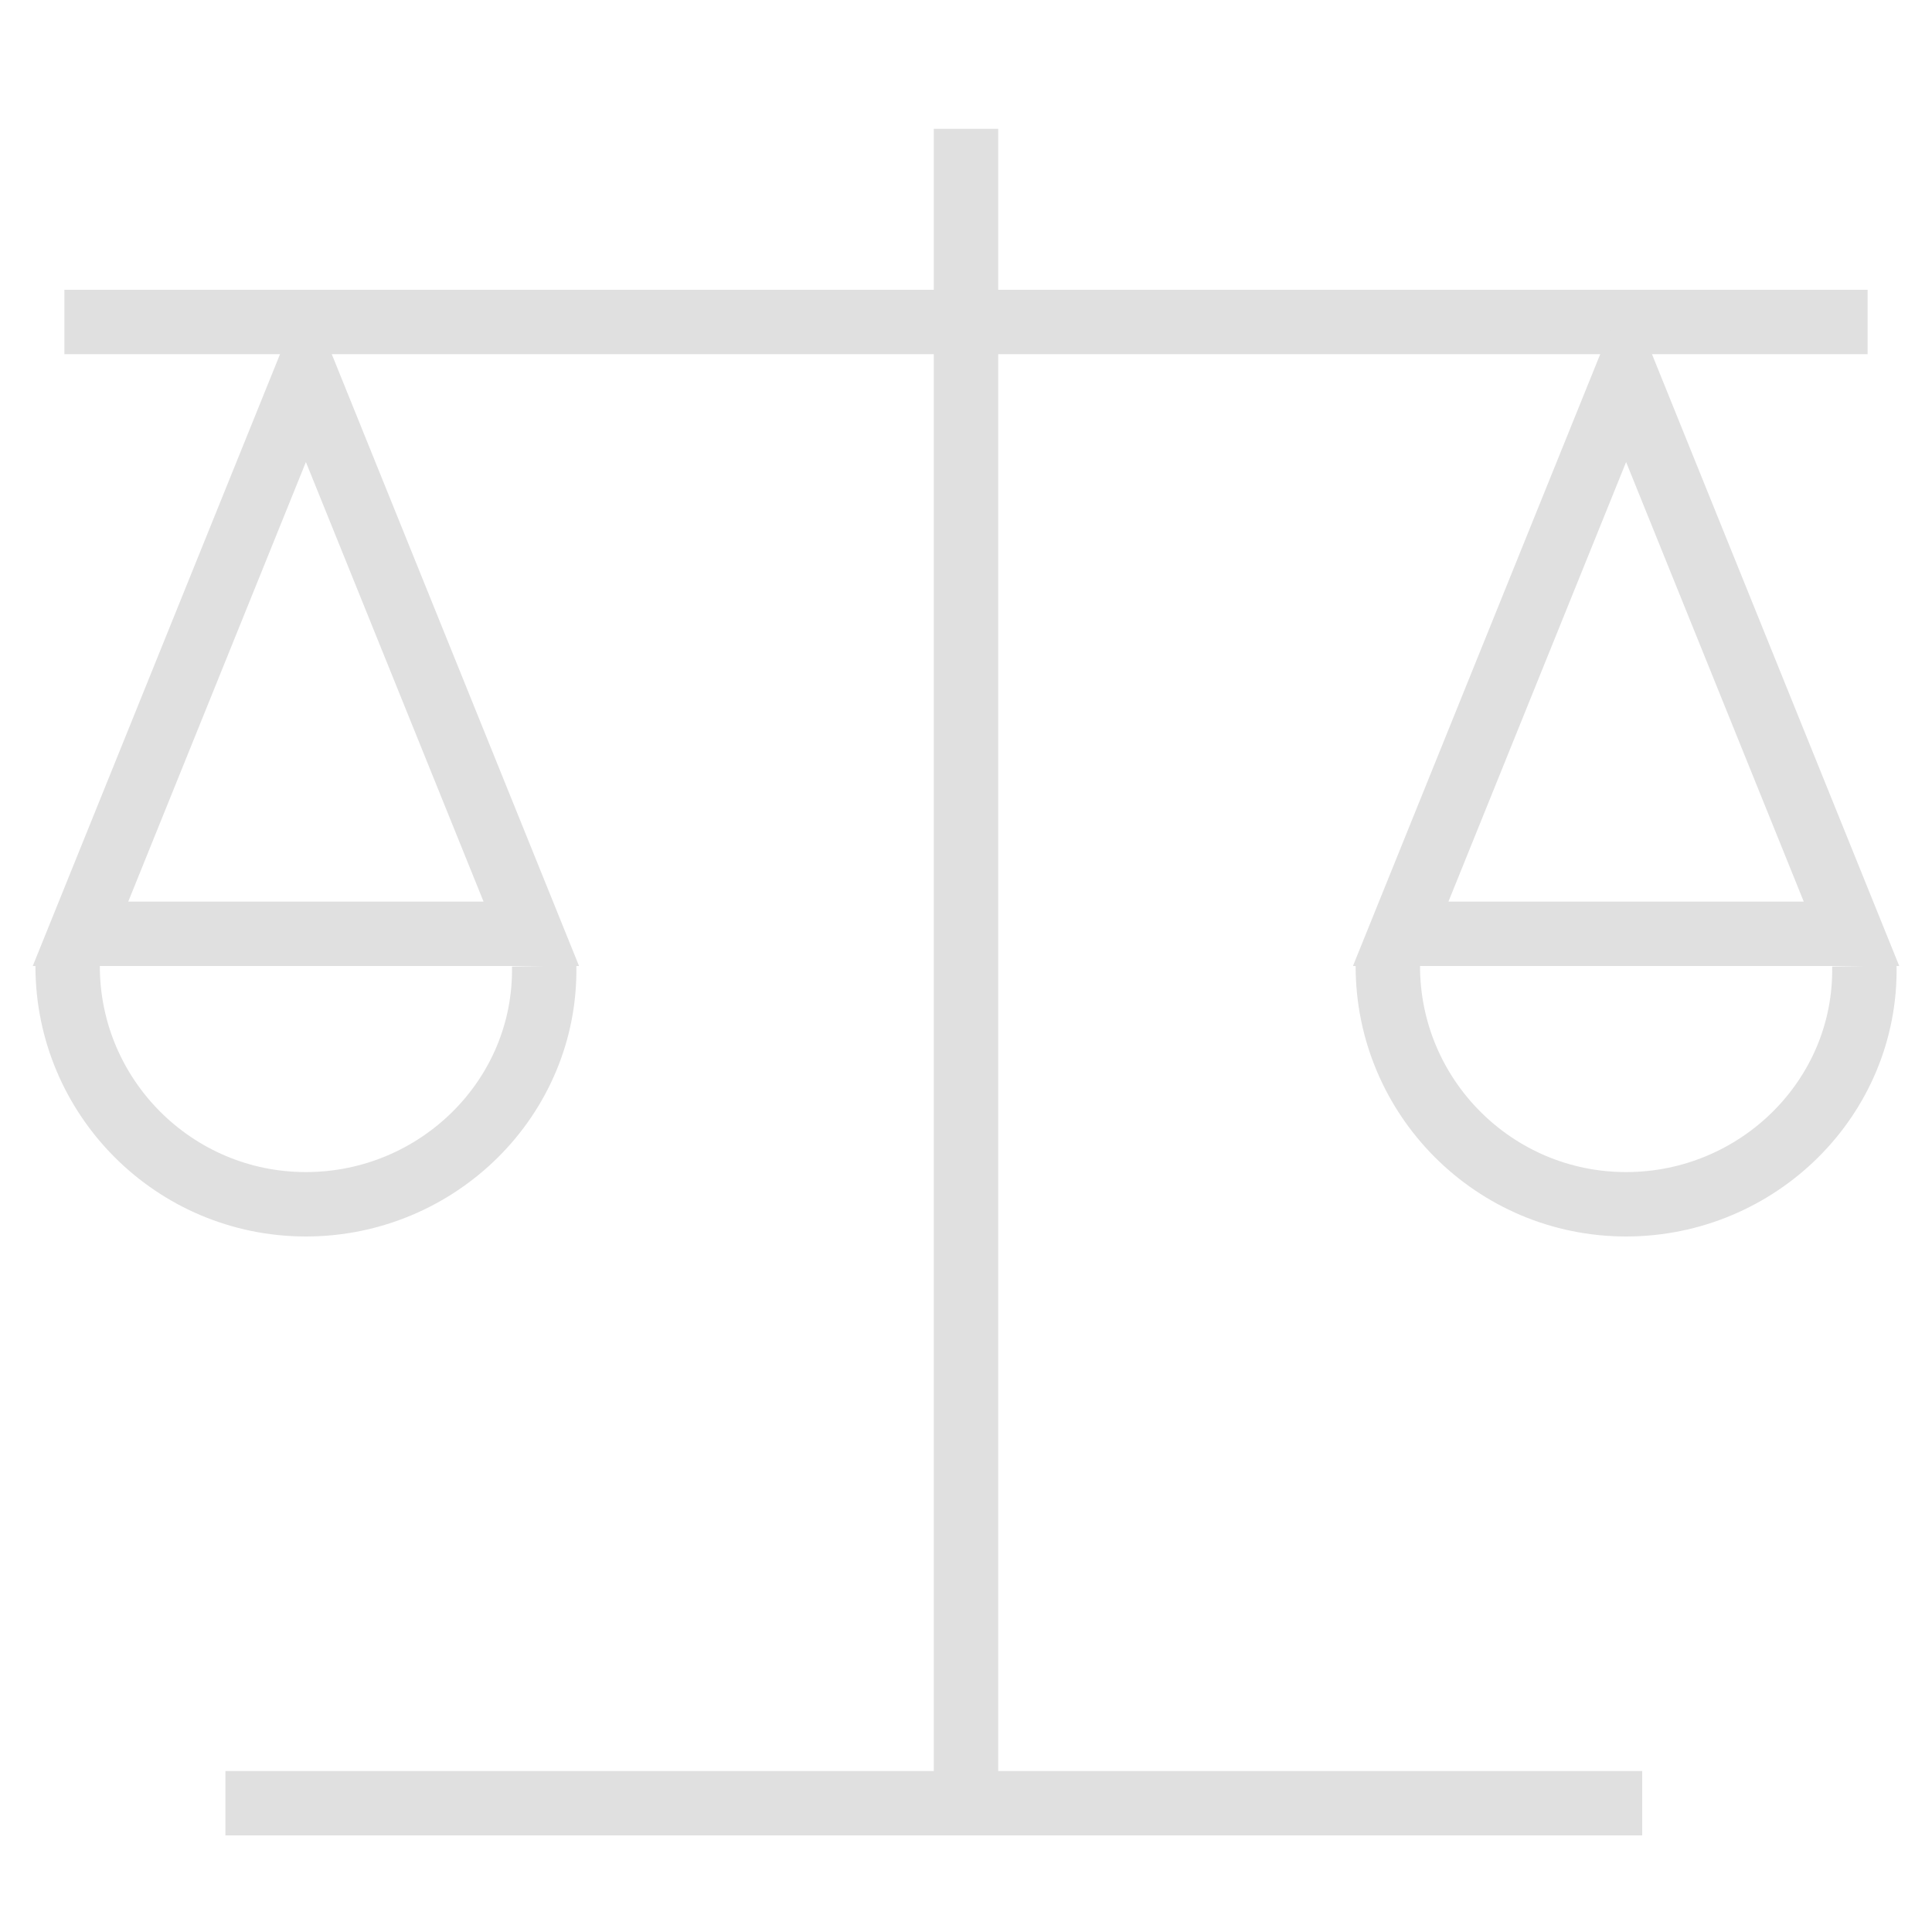 <?xml version="1.0" encoding="UTF-8"?> <!-- Generator: Adobe Illustrator 23.0.1, SVG Export Plug-In . SVG Version: 6.00 Build 0) --> <svg xmlns="http://www.w3.org/2000/svg" xmlns:xlink="http://www.w3.org/1999/xlink" version="1.1" x="0px" y="0px" viewBox="0 0 60 60" style="enable-background:new 0 0 60 60;" xml:space="preserve"> <style type="text/css"> .st0{display:none;} .st1{display:inline;fill:#ACACAC;} .st2{display:inline;fill:#DEDEDE;} .st3{display:inline;} .st4{fill:#E0E0E0;} .st5{fill:#DEDEDE;} .st6{fill:none;stroke:#E0E0E0;stroke-width:2;stroke-miterlimit:10;} .st7{display:inline;fill:#E5E5E5;} .st8{display:inline;fill:#EBEBEB;} .st9{fill:#ACACAC;} .st10{display:inline;fill:#E0E0E0;} .st11{display:inline;fill:#818181;} .st12{display:inline;fill:#565656;} </style> <g id="Layer_1" class="st0"> <g> <path class="st1" d="M23.41,12.77l-1.12-1.12c-0.5-0.5-0.5-1.31,0-1.81l9.16-9.16c0.5-0.5,1.31-0.5,1.81,0l1.12,1.12 c0.5,0.5,0.5,1.31,0,1.81l-9.16,9.16C24.72,13.27,23.91,13.27,23.41,12.77z"></path> <path class="st1" d="M43.89,33.25l-1.12-1.12c-0.5-0.5-0.5-1.31,0-1.81l9.16-9.16c0.5-0.5,1.31-0.5,1.81,0l1.12,1.12 c0.5,0.5,0.5,1.31,0,1.81l-9.16,9.16C45.2,33.75,44.39,33.75,43.89,33.25z"></path> <path class="st2" d="M51.94,19.36l-1.29-1.29c-0.4-0.4-1.06-0.41-1.45-0.01c-0.4,0.41-1.06,0.42-1.47,0.01L37.48,7.83 c-0.4-0.4-0.41-1.06-0.01-1.45c0.41-0.4,0.42-1.07,0.01-1.47l-1.29-1.29c-0.5-0.5-1.31-0.5-1.81,0l-9.16,9.16 c-0.5,0.5-0.5,1.31,0,1.81l1.29,1.29c0.4,0.4,1.06,0.41,1.45,0.01c0.4-0.41,1.07-0.42,1.47-0.01l1.65,1.65 c0.7,0.7,0.7,1.85,0,2.55l-8.23,8.23l-1.46-1.46c-0.81-0.81-2.12-0.81-2.93,0c-0.81,0.81-0.81,2.12,0,2.93l1.46,1.46L9.82,41.35 c-0.68,0.68-1.53,1.16-2.46,1.39l-3.01,0.75c-0.93,0.23-1.78,0.71-2.46,1.39l-0.34,0.34C0.56,46.21,0,47.56,0,48.97 c0,1.4,0.56,2.75,1.55,3.75L2.84,54c0.99,0.99,2.34,1.55,3.75,1.55s2.75-0.56,3.75-1.55l0.34-0.34c0.68-0.68,1.16-1.53,1.39-2.46 l0.75-3.01c0.23-0.93,0.71-1.78,1.39-2.46l10.11-10.11l1.46,1.46c0.81,0.81,2.12,0.81,2.93,0s0.81-2.12,0-2.93l-1.46-1.46 l8.23-8.23c0.7-0.7,1.85-0.7,2.55,0l1.65,1.65c0.4,0.4,0.41,1.06,0.01,1.45c-0.41,0.4-0.42,1.06-0.01,1.47l1.29,1.29 c0.5,0.5,1.31,0.5,1.81,0l9.16-9.16C52.44,20.67,52.44,19.86,51.94,19.36z"></path> <path class="st2" d="M60,59.69H38.28l0,0c0-3.43,2.78-6.21,6.21-6.21h9.31C57.22,53.48,60,56.26,60,59.69L60,59.69z"></path> <path class="st1" d="M55.86,53.48H42.41c-0.57,0-1.03-0.46-1.03-1.03s0.46-1.03,1.03-1.03h13.45c0.57,0,1.03,0.46,1.03,1.03 S56.43,53.48,55.86,53.48z"></path> </g> <g class="st3"> <g> <g> <path class="st4" d="M59.35,48.46L47.01,36.12c-0.42-0.42-0.98-0.65-1.57-0.65c-0.41,0-0.8,0.11-1.15,0.32l-6.93-6.93 c-0.36-0.36-0.93-0.36-1.29,0c-0.36,0.36-0.36,0.93,0,1.29l6.88,6.88l-2.54,2.54L27.79,26.94l2.54-2.54l1.69,1.69 c0.36,0.36,0.93,0.36,1.29,0c0.36-0.36,0.36-0.93,0-1.29l-1.69-1.69l4.4-4.4l0.35,0.35c0.43,0.43,1.01,0.67,1.62,0.67 c0.61,0,1.19-0.24,1.62-0.67l1.62-1.62c0.43-0.43,0.67-1.01,0.67-1.62c0-0.61-0.24-1.19-0.67-1.62L28.78,1.77 c-0.43-0.43-1.01-0.67-1.62-0.67c-0.61,0-1.19,0.24-1.62,0.67l-1.62,1.62c-0.43,0.43-0.67,1.01-0.67,1.62 c0,0.61,0.24,1.19,0.67,1.62l0.35,0.35l-13.9,13.9l-0.35-0.35c-0.89-0.89-2.34-0.89-3.24,0l-1.62,1.62 c-0.43,0.43-0.67,1.01-0.67,1.62c0,0.61,0.24,1.19,0.67,1.62L17.6,37.83c0.43,0.43,1.01,0.67,1.62,0.67s1.19-0.24,1.62-0.67 l1.62-1.62c0,0,0,0,0,0c0.89-0.89,0.89-2.34,0-3.24l-0.35-0.35l4.4-4.4L39.18,40.9c-0.21,0.34-0.32,0.74-0.32,1.15 c0,0.59,0.23,1.15,0.65,1.57l12.34,12.34c0.42,0.42,0.98,0.65,1.57,0.65c0.59,0,1.15-0.23,1.57-0.65l4.35-4.35 c0.42-0.42,0.65-0.98,0.65-1.57C60,49.44,59.77,48.88,59.35,48.46z M25.21,4.68l1.62-1.62c0.09-0.09,0.21-0.14,0.33-0.14 c0.13,0,0.24,0.05,0.33,0.14L39.93,15.5c0.09,0.09,0.14,0.21,0.14,0.33s-0.05,0.24-0.14,0.33l-1.62,1.62 c-0.18,0.18-0.49,0.18-0.66,0L25.21,5.34c-0.09-0.09-0.14-0.21-0.14-0.33C25.07,4.89,25.12,4.77,25.21,4.68z M21.17,34.92 l-1.62,1.62c-0.18,0.18-0.49,0.18-0.66,0L6.45,24.1c-0.09-0.09-0.14-0.21-0.14-0.33c0-0.13,0.05-0.24,0.14-0.33l1.62-1.62 c0.09-0.09,0.21-0.14,0.33-0.14s0.24,0.05,0.33,0.14l12.44,12.44C21.35,34.44,21.35,34.74,21.17,34.92z M25.86,26.3 C25.86,26.3,25.86,26.3,25.86,26.3l-5.04,5.04l-9.17-9.17l13.9-13.9l9.17,9.17l-5.04,5.04c0,0,0,0,0,0L25.86,26.3z M58.06,50.32 l-4.35,4.35c-0.1,0.1-0.22,0.12-0.29,0.12c-0.06,0-0.18-0.02-0.29-0.12L40.8,42.33c-0.1-0.1-0.12-0.22-0.12-0.29 c0-0.06,0.02-0.18,0.12-0.29l0.26-0.26l4.09-4.09c0.1-0.1,0.22-0.12,0.29-0.12c0.06,0,0.18,0.02,0.29,0.12l12.34,12.34 c0.1,0.1,0.12,0.22,0.12,0.29S58.17,50.22,58.06,50.32z"></path> </g> </g> <g> <g> <path class="st4" d="M34.55,50.83h-1.39v-4.79c0-1.07-0.87-1.94-1.94-1.94H15.54c-0.5,0-0.91,0.41-0.91,0.91 c0,0.5,0.41,0.91,0.91,0.91h15.68c0.07,0,0.12,0.05,0.12,0.12v4.79H7.16v-4.79c0-0.07,0.05-0.12,0.12-0.12h2.53 c0.5,0,0.91-0.41,0.91-0.91c0-0.5-0.41-0.91-0.91-0.91H7.28c-1.07,0-1.94,0.87-1.94,1.94v4.79H3.95C1.77,50.83,0,52.6,0,54.78 v2.59c0,0.84,0.68,1.52,1.52,1.52h35.46c0.84,0,1.52-0.68,1.52-1.52v-2.59C38.5,52.6,36.73,50.83,34.55,50.83z M36.68,57.08 L36.68,57.08H1.82v-2.29c0-1.18,0.96-2.13,2.13-2.13h30.6c1.18,0,2.13,0.96,2.13,2.13V57.08z"></path> </g> </g> </g> </g> <g id="Layer_2"> <g id="XMLID_103_" class="st0"> <path id="XMLID_118_" class="st1" d="M49.01,17.5c0,2.61,2.08,5,4.99,5s4.99-2.39,4.99-5H49.01z"></path> <path id="XMLID_115_" class="st1" d="M54.01,23.5c-3.3,0-5.99-2.69-5.99-6v-1H60v1C60,20.81,57.31,23.5,54.01,23.5 M50.15,18.5 c0.42,1.58,1.82,3,3.86,3s3.44-1.42,3.86-3H50.15z"></path> <path id="XMLID_111_" class="st1" d="M1.04,37.5c-0.11,2.68,1.99,5.2,4.98,5.2s5.1-2.52,4.98-5.2H1.04z"></path> <path id="XMLID_108_" class="st1" d="M6.03,43.7c-1.65,0-3.17-0.65-4.3-1.82c-1.14-1.18-1.75-2.8-1.68-4.42l0.04-0.96h11.88 l0.04,0.96c0.07,1.63-0.54,3.24-1.68,4.42C9.2,43.05,7.67,43.7,6.03,43.7 M2.12,38.5c0.15,0.74,0.51,1.44,1.05,2 c0.75,0.78,1.76,1.21,2.86,1.21c1.1,0,2.11-0.43,2.86-1.21c0.53-0.56,0.9-1.25,1.05-2H2.12z"></path> <path id="XMLID_107_" class="st1" d="M45.01,57.49H15.02c0-4.42,3.58-8,8-8h13.99C41.43,49.49,45.01,53.07,45.01,57.49"></path> <g class="st3"> <path class="st5" d="M31.02,18.5c0-0.55-0.45-1-1-1s-1,0.45-1,1v25.99h-5v5h12v-5h-5V18.5z"></path> <path class="st5" d="M30.02,9.51c0.55,0,1-0.45,1-1v-4c0-0.55-0.45-1-1-1s-1,0.45-1,1v4C29.02,9.06,29.46,9.51,30.02,9.51z"></path> <path class="st5" d="M59.19,14.52l-4.19-7.25V3.51c0,0,0,0,0-0.01c0-0.07-0.03-0.13-0.04-0.2c-0.01-0.06-0.02-0.13-0.04-0.19 c0,0,0,0,0-0.01C54.9,3.06,54.87,3.04,54.84,3c-0.04-0.07-0.08-0.14-0.14-0.2c-0.05-0.05-0.11-0.08-0.17-0.12 c-0.05-0.03-0.09-0.07-0.15-0.09c-0.08-0.03-0.17-0.04-0.25-0.05c-0.04-0.01-0.08-0.02-0.12-0.02c0,0,0,0-0.01,0 c-0.06,0-0.12,0.02-0.17,0.03c-0.07,0.01-0.15,0.02-0.22,0.05c0,0,0,0-0.01,0l-19.25,8.5c-0.5,0.22-0.73,0.81-0.51,1.32 c0.16,0.37,0.53,0.6,0.92,0.6c0.13,0,0.27-0.03,0.4-0.08l17.84-7.88v2.22l-4.19,7.25c-0.53,0.93-0.81,1.93-0.81,2.99v1H60v-1 C60,16.45,59.73,15.44,59.19,14.52z M50.14,16.51c0.09-0.34,0.23-0.67,0.41-0.99l3.46-5.99l3.46,5.99 c0.18,0.32,0.32,0.65,0.41,0.99H50.14z"></path> <path class="st5" d="M11.21,34.71l-4.19-7.26v-3.28l18.89-7.56c0.51-0.2,0.76-0.79,0.56-1.3c-0.2-0.51-0.79-0.76-1.3-0.56 L5.65,22.57c0,0-0.01,0-0.01,0.01c-0.09,0.04-0.17,0.1-0.25,0.16c-0.03,0.02-0.06,0.03-0.08,0.05c-0.05,0.05-0.07,0.11-0.11,0.16 c-0.04,0.05-0.08,0.1-0.11,0.16c-0.01,0.03-0.01,0.06-0.02,0.08c-0.03,0.1-0.06,0.2-0.06,0.3c0,0,0,0.01,0,0.01v3.96l-4.19,7.25 c-0.49,0.84-0.75,1.76-0.79,2.74L0,38.5h12.05l-0.04-1.04C11.97,36.48,11.7,35.56,11.21,34.71z M2.22,36.5 c0.09-0.27,0.2-0.53,0.35-0.78l3.46-5.99l3.46,5.99c0.15,0.25,0.26,0.51,0.35,0.78H2.22z"></path> </g> <path id="XMLID_102_" class="st1" d="M35.01,13.51c0,2.76-2.24,5-5,5s-5-2.24-5-5s2.24-5,5-5C32.78,8.51,35.01,10.75,35.01,13.51"></path> </g> <g id="XMLID_2276_" class="st0"> <g id="XMLID_15_" class="st3"> <path id="XMLID_29_" class="st5" d="M50.86,36.33c5.04,0,9.14-4.1,9.14-9.14c0-0.16-0.03-0.3-0.09-0.44c0,0,0,0,0,0l0-0.01 c0,0,0,0,0-0.01L52.6,8.67h3.89c1.94,0,3.52-1.58,3.52-3.52s-1.58-3.52-3.52-3.52c-0.65,0-1.17,0.52-1.17,1.17 s0.52,1.17,1.17,1.17c0.65,0,1.17,0.53,1.17,1.17s-0.53,1.17-1.17,1.17h-22.5V3.98C33.98,1.79,32.2,0,30,0s-3.98,1.79-3.98,3.98 v2.34H3.52c-0.65,0-1.17-0.53-1.17-1.17s0.53-1.17,1.17-1.17c0.65,0,1.17-0.52,1.17-1.17S4.16,1.64,3.52,1.64 C1.58,1.64,0,3.22,0,5.16s1.58,3.52,3.52,3.52H7.4L0.09,26.73c0,0,0,0,0,0.01l0,0.01l0,0C0.03,26.88,0,27.03,0,27.19 c0,5.04,4.1,9.14,9.14,9.14s9.14-4.1,9.14-9.14c0-0.16-0.03-0.3-0.09-0.44c0,0,0,0,0,0l0-0.01c0,0,0,0,0-0.01L10.88,8.67h15.14 v37.73H12.66c-0.65,0-1.17,0.52-1.17,1.17v4.45H7.03c-0.65,0-1.17,0.52-1.17,1.17v5.62c0,0.65,0.52,1.17,1.17,1.17h45.94 c0.65,0,1.17-0.52,1.17-1.17V53.2c0-0.65-0.52-1.17-1.17-1.17h-4.45v-4.45c0-0.65-0.52-1.17-1.17-1.17H33.98V32.46 c0-0.65-0.52-1.17-1.17-1.17s-1.17,0.52-1.17,1.17v13.95h-3.28V3.98c0-0.9,0.74-1.64,1.64-1.64s1.64,0.74,1.64,1.64v17.93 c0,0.65,0.52,1.17,1.17,1.17s1.17-0.52,1.17-1.17V8.67h15.14l-7.31,18.06c0,0,0,0,0,0.01l0,0.01c0,0,0,0,0,0 c-0.06,0.14-0.09,0.28-0.09,0.44C41.72,32.23,45.82,36.33,50.86,36.33L50.86,36.33z M9.14,33.98c-3.35,0-6.14-2.43-6.7-5.62 h13.39C15.28,31.55,12.49,33.98,9.14,33.98z M2.91,26.02l6.23-15.39l6.23,15.39H2.91z M51.8,57.66H8.2v-3.28H51.8V57.66z M46.17,48.75v3.28H13.83v-3.28H46.17z M50.86,10.62l6.23,15.39H44.63L50.86,10.62z M57.56,28.36c-0.56,3.19-3.35,5.62-6.7,5.62 s-6.14-2.43-6.7-5.62L57.56,28.36z"></path> <path id="XMLID_381_" class="st5" d="M32.81,26.02c-0.31,0-0.61,0.13-0.83,0.34c-0.22,0.22-0.34,0.52-0.34,0.83 s0.13,0.61,0.34,0.83c0.22,0.22,0.52,0.34,0.83,0.34s0.61-0.13,0.83-0.34c0.22-0.22,0.34-0.52,0.34-0.83s-0.13-0.61-0.34-0.83 C33.42,26.14,33.12,26.02,32.81,26.02z"></path> </g> </g> <g> <line class="st6" x1="30" y1="56" x2="30" y2="4"></line> <line class="st6" x1="2" y1="10" x2="58" y2="10"></line> <line class="st6" x1="7" y1="56" x2="51" y2="56"></line> <g> <polygon class="st6" points="9.5,11.68 2.5,29 16.5,29 "></polygon> <path class="st6" d="M2.1,30c0,4.08,3.31,7.4,7.4,7.4s7.47-3.31,7.4-7.4"></path> </g> <g> <polygon class="st6" points="50.5,11.68 43.5,29 57.5,29 "></polygon> <path class="st6" d="M43.1,30c0,4.08,3.31,7.4,7.4,7.4s7.47-3.31,7.4-7.4"></path> </g> </g> </g> <g id="Layer_3" class="st0"> <g> <path class="st7" d="M48.39,51.29h9.68c0,2.67-2.17,4.84-4.84,4.84S48.39,53.96,48.39,51.29z"></path> <path class="st7" d="M38.74,46.45c1.06,0,1.91,0.85,1.91,1.91c0,1.04-0.85,1.91-1.91,1.91c-1.05,0-1.91-0.86-1.91-1.91 C36.83,47.3,37.68,46.45,38.74,46.45z"></path> <path class="st1" d="M41.61,56.13V60l-2.9-0.97L35.81,60v-6.87c0.32,0.06,0.64,0.05,0.95-0.02c0.41,0.65,1.13,1.08,1.95,1.08 c0.82,0,1.55-0.44,1.95-1.08c0.31,0.07,0.63,0.08,0.95,0.02V56.13z"></path> <path class="st1" d="M35.81,53.13c-0.44-0.09-0.85-0.29-1.2-0.64c-0.58-0.58-0.78-1.4-0.62-2.15c-0.65-0.42-1.08-1.13-1.08-1.95 c0-0.83,0.44-1.55,1.08-1.96c-0.16-0.75,0.04-1.56,0.62-2.15c0.58-0.58,1.39-0.78,2.15-0.62c0.41-0.64,1.13-1.07,1.95-1.07 c0.82,0,1.55,0.44,1.95,1.07c0.75-0.16,1.57,0.04,2.15,0.62c0.58,0.59,0.78,1.4,0.62,2.15c0.65,0.41,1.08,1.13,1.08,1.96 c0,0.82-0.44,1.54-1.08,1.96c0.16,0.75-0.04,1.57-0.62,2.15c-0.35,0.35-0.76,0.55-1.2,0.64c-0.32,0.06-0.64,0.05-0.95-0.02 c-0.41,0.65-1.13,1.08-1.95,1.08c-0.82,0-1.55-0.44-1.95-1.08C36.45,53.18,36.13,53.19,35.81,53.13z M40.65,48.36 c0-1.06-0.85-1.91-1.91-1.91c-1.05,0-1.91,0.85-1.91,1.91c0,1.04,0.85,1.91,1.91,1.91C39.79,50.27,40.65,49.4,40.65,48.36z"></path> <path class="st2" d="M53.23,56.13H41.61v-3c0.44-0.09,0.85-0.29,1.2-0.64c0.58-0.58,0.78-1.39,0.62-2.15 c0.65-0.42,1.08-1.13,1.08-1.95c0-0.83-0.44-1.55-1.08-1.96c0.16-0.75-0.04-1.56-0.62-2.15c-0.58-0.58-1.39-0.78-2.15-0.62 c-0.41-0.64-1.13-1.07-1.95-1.07c-0.82,0-1.55,0.44-1.95,1.07c-0.75-0.16-1.57,0.04-2.15,0.62c-0.58,0.59-0.78,1.4-0.62,2.15 c-0.65,0.41-1.08,1.13-1.08,1.96c0,0.82,0.44,1.54,1.08,1.96c-0.16,0.75,0.04,1.57,0.62,2.15c0.35,0.35,0.76,0.55,1.2,0.64v3 H16.45c-2.67,0-4.84-2.17-4.84-4.84V4.84h27.1c0-2.67,2.17-4.84,4.84-4.84c2.67,0,4.84,2.17,4.84,4.84v46.45 C48.39,53.96,50.56,56.13,53.23,56.13z"></path> <path class="st8" d="M6.77,0h36.77c-2.67,0-4.84,2.17-4.84,4.84H1.94C1.94,2.17,4.1,0,6.77,0z"></path> <g class="st3"> <path class="st9" d="M41.61,34.86H18.39c-0.54,0-0.97-0.43-0.97-0.97c0-0.54,0.43-0.97,0.97-0.97h23.23 c0.54,0,0.97,0.43,0.97,0.97C42.58,34.43,42.15,34.86,41.61,34.86z"></path> <path class="st9" d="M30.02,38.73H18.39c-0.54,0-0.97-0.43-0.97-0.97c0-0.53,0.43-0.97,0.97-0.97h11.63 c0.53,0,0.97,0.43,0.97,0.97C30.98,38.3,30.55,38.73,30.02,38.73z"></path> <path class="st9" d="M41.61,30.98H18.39c-0.54,0-0.97-0.43-0.97-0.97c0-0.54,0.43-0.97,0.97-0.97h23.23 c0.54,0,0.97,0.43,0.97,0.97C42.58,30.55,42.15,30.98,41.61,30.98z"></path> <path class="st9" d="M41.61,27.11H18.39c-0.54,0-0.97-0.43-0.97-0.97c0-0.54,0.43-0.97,0.97-0.97h23.23 c0.54,0,0.97,0.43,0.97,0.97C42.58,26.68,42.15,27.11,41.61,27.11z"></path> </g> <path class="st1" d="M22.27,20.34c-0.54,0-0.97-0.38-0.97-0.85v-7.64c0-0.47,0.43-0.85,0.97-0.85c0.53,0,0.97,0.38,0.97,0.85v7.64 C23.24,19.96,22.81,20.34,22.27,20.34z"></path> <path class="st1" d="M26.14,12.6H18.4c-0.54,0-0.97-0.43-0.97-0.97c0-0.54,0.43-0.97,0.97-0.97h7.74c0.53,0,0.97,0.43,0.97,0.97 C27.11,12.16,26.68,12.6,26.14,12.6z"></path> <path class="st1" d="M27.11,15.5h-1.94c-0.54,0-0.97-0.43-0.97-0.97c0-0.54,0.43-0.97,0.97-0.97h1.94c0.53,0,0.97,0.43,0.97,0.97 C28.08,15.07,27.65,15.5,27.11,15.5z"></path> <path class="st1" d="M19.37,15.5h-1.94c-0.54,0-0.97-0.43-0.97-0.97c0-0.54,0.43-0.97,0.97-0.97h1.94c0.53,0,0.97,0.43,0.97,0.97 C20.34,15.07,19.9,15.5,19.37,15.5z"></path> <path class="st1" d="M26.14,20.34H18.4c-0.54,0-0.97-0.43-0.97-0.97c0-0.54,0.43-0.97,0.97-0.97h7.74c0.53,0,0.97,0.43,0.97,0.97 C27.11,19.91,26.68,20.34,26.14,20.34z"></path> </g> <g> <path class="st10" d="M41.87,11.21c0-3.13-2.55-5.68-5.68-5.68c-3.13,0-5.68,2.55-5.68,5.68c0,3.13,2.55,5.68,5.68,5.68 C39.32,16.9,41.87,14.35,41.87,11.21z M32.26,11.21c0-2.16,1.76-3.93,3.93-3.93s3.93,1.76,3.93,3.93c0,2.17-1.76,3.93-3.93,3.93 S32.26,13.38,32.26,11.21z"></path> <path class="st10" d="M26.5,8.2c0.49,0,0.88-0.39,0.88-0.88s-0.39-0.88-0.88-0.88h-2.31c-0.49,0-0.88,0.39-0.88,0.88 s0.39,0.88,0.88,0.88H26.5z"></path> <path class="st10" d="M6.83,8.2H18.5c0.49,0,0.88-0.39,0.88-0.88s-0.39-0.88-0.88-0.88H6.83c-0.49,0-0.88,0.39-0.88,0.88 S6.34,8.2,6.83,8.2z"></path> <path class="st10" d="M6.83,15.98h3.01c0.49,0,0.88-0.39,0.88-0.88s-0.39-0.88-0.88-0.88H6.83c-0.49,0-0.88,0.39-0.88,0.88 S6.34,15.98,6.83,15.98z"></path> <path class="st10" d="M15.53,14.23c-0.49,0-0.88,0.39-0.88,0.88s0.39,0.88,0.88,0.88h1.9c0.49,0,0.88-0.39,0.88-0.88 s-0.39-0.88-0.88-0.88H15.53z"></path> <path class="st10" d="M6.83,12.09H26.5c0.49,0,0.88-0.39,0.88-0.88s-0.39-0.88-0.88-0.88H6.83c-0.49,0-0.88,0.39-0.88,0.88 S6.34,12.09,6.83,12.09z"></path> <path class="st10" d="M9.13,26.65h29.55c1.75,0,3.18-1.43,3.18-3.18s-1.43-3.18-3.18-3.18H9.13c-1.75,0-3.18,1.43-3.18,3.18 S7.38,26.65,9.13,26.65z M9.13,22.04h29.55c0.79,0,1.42,0.64,1.42,1.42s-0.64,1.42-1.42,1.42H9.13c-0.79,0-1.42-0.64-1.42-1.42 S8.35,22.04,9.13,22.04z"></path> <path class="st10" d="M9.13,34.71h29.55c1.75,0,3.18-1.43,3.18-3.18s-1.43-3.18-3.18-3.18H9.13c-1.75,0-3.18,1.43-3.18,3.18 S7.38,34.71,9.13,34.71z M9.13,30.1h29.55c0.79,0,1.42,0.64,1.42,1.42c0,0.79-0.64,1.42-1.42,1.42H9.13 c-0.79,0-1.42-0.64-1.42-1.42C7.71,30.74,8.35,30.1,9.13,30.1z"></path> <path class="st10" d="M9.13,42.77h29.55c1.75,0,3.18-1.43,3.18-3.18s-1.43-3.18-3.18-3.18H9.13c-1.75,0-3.18,1.43-3.18,3.18 S7.38,42.77,9.13,42.77z M9.13,38.16h29.55c0.79,0,1.42,0.64,1.42,1.42c0,0.79-0.64,1.42-1.42,1.42H9.13 c-0.79,0-1.42-0.64-1.42-1.42C7.71,38.8,8.35,38.16,9.13,38.16z"></path> <path class="st10" d="M9.13,50.82h20.73c1.75,0,3.18-1.43,3.18-3.18s-1.43-3.18-3.18-3.18H9.13c-1.75,0-3.18,1.43-3.18,3.18 S7.38,50.82,9.13,50.82z M9.13,46.22h20.73c0.79,0,1.42,0.64,1.42,1.42s-0.64,1.42-1.42,1.42H9.13c-0.79,0-1.42-0.64-1.42-1.42 S8.35,46.22,9.13,46.22z"></path> <path class="st10" d="M57.25,46.97h-3.32v-2.93c0-0.75-0.45-1.39-1.1-1.68l1.29-5.9c0.37-1.7-0.08-3.5-1.2-4.82 c-1.07-1.26-2.63-1.99-4.28-1.99c-0.28,0-0.55,0.02-0.82,0.06V2.93c0-1.61-1.31-2.92-2.92-2.92H2.92C1.31,0.01,0,1.32,0,2.93v9.42 c0,0.49,0.39,0.88,0.88,0.88s0.88-0.39,0.88-0.88V2.93c0-0.64,0.52-1.16,1.16-1.16H44.9c0.64,0,1.16,0.52,1.16,1.16v27.34 c-0.64,0.33-1.23,0.79-1.71,1.36c-0.66,0.78-1.1,1.74-1.26,2.75c-0.08,0.48,0.25,0.93,0.73,1c0.48,0.08,0.93-0.25,1.01-0.73 c0.11-0.7,0.41-1.35,0.87-1.89c0.73-0.87,1.81-1.37,2.94-1.37s2.21,0.5,2.94,1.37c0.77,0.91,1.08,2.15,0.82,3.31l-1.33,6.12H46.2 l-0.82-3.76c-0.1-0.47-0.57-0.77-1.05-0.67c-0.47,0.1-0.77,0.57-0.67,1.05l0.77,3.54c-0.65,0.28-1.1,0.93-1.1,1.68v2.93h-3.32 c-1.52,0-2.75,1.23-2.75,2.75v2.24c0,1.52,1.23,2.75,2.75,2.75h0.05l0.53,2.37c0.1,0.42,0.26,0.81,0.48,1.16H2.92 c-0.64,0-1.16-0.52-1.16-1.16V16.38c0-0.49-0.39-0.88-0.88-0.88S0,15.9,0,16.38v40.69c0,1.61,1.31,2.92,2.92,2.92l50.12-0.01 c1.76,0,3.25-1.2,3.64-2.91l0.53-2.37h0.05c1.52,0,2.75-1.23,2.75-2.75v-2.24C60,48.2,58.77,46.97,57.25,46.97z M45.1,44.04 c0-0.04,0.04-0.08,0.08-0.08h6.92c0.04,0,0.08,0.04,0.08,0.08v2.93H45.1V44.04z M54.96,56.68c-0.2,0.91-0.99,1.54-1.92,1.54h-8.8 c-0.93,0-1.72-0.63-1.92-1.54l-0.45-1.98H55.4L54.96,56.68z M58.24,51.96c0,0.55-0.45,0.99-0.99,0.99H40.02 c-0.55,0-0.99-0.45-0.99-0.99v-2.24c0-0.55,0.45-0.99,0.99-0.99h17.23c0.55,0,0.99,0.44,0.99,0.99V51.96z"></path> </g> <g class="st3"> <rect x="7" y="1" class="st6" width="46" height="58"></rect> <circle class="st6" cx="42.5" cy="11.5" r="4.5"></circle> <line class="st6" x1="12" y1="23" x2="48" y2="23"></line> <line class="st6" x1="12" y1="29" x2="48" y2="29"></line> <line class="st6" x1="12" y1="35" x2="48" y2="35"></line> <line class="st6" x1="12" y1="41" x2="48" y2="41"></line> <line class="st6" x1="12" y1="47" x2="48" y2="47"></line> <line class="st6" x1="12" y1="53" x2="48" y2="53"></line> </g> </g> <g id="Layer_4" class="st0"> <g id="XMLID_104_"> <polygon id="XMLID_116_" class="st1" points="49.66,19.14 30,7.76 10.34,19.14 "></polygon> <path id="XMLID_4_" class="st2" d="M56.9,26.38v-3.1h-3.1h-2.07h-3.1v3.1c0,0.57,0.46,1.03,1.03,1.03c0.57,0,1.03,0.46,1.03,1.03 V45c0,0.57-0.46,1.03-1.03,1.03c-0.57,0-1.03,0.46-1.03,1.03v3.1h3.1h2.07h3.1v-3.1c0-0.57-0.46-1.03-1.03-1.03 s-1.03-0.46-1.03-1.03V28.45c0-0.57,0.46-1.03,1.03-1.03S56.9,26.95,56.9,26.38"></path> <path id="XMLID_114_" class="st2" d="M45.52,26.38v-3.1h-3.1h-2.07h-3.1v3.1c0,0.57,0.46,1.03,1.03,1.03 c0.57,0,1.03,0.46,1.03,1.03V45c0,0.57-0.46,1.03-1.03,1.03c-0.57,0-1.03,0.46-1.03,1.03v3.1h3.1h2.07h3.1v-3.1 c0-0.57-0.46-1.03-1.03-1.03c-0.57,0-1.03-0.46-1.03-1.03V28.45c0-0.57,0.46-1.03,1.03-1.03C45.05,27.41,45.52,26.95,45.52,26.38"></path> <path id="XMLID_113_" class="st2" d="M34.14,26.38v-3.1h-3.1h-2.07h-3.1v3.1c0,0.57,0.46,1.03,1.03,1.03 c0.57,0,1.03,0.46,1.03,1.03V45c0,0.57-0.46,1.03-1.03,1.03c-0.57,0-1.03,0.46-1.03,1.03v3.1h3.1h2.07h3.1v-3.1 c0-0.57-0.46-1.03-1.03-1.03s-1.03-0.46-1.03-1.03V28.45c0-0.57,0.46-1.03,1.03-1.03S34.14,26.95,34.14,26.38"></path> <path id="XMLID_112_" class="st2" d="M22.76,26.38v-3.1h-3.1h-2.07h-3.1v3.1c0,0.57,0.46,1.03,1.03,1.03s1.03,0.46,1.03,1.03V45 c0,0.57-0.46,1.03-1.03,1.03s-1.03,0.46-1.03,1.03v3.1h3.1h2.07h3.1v-3.1c0-0.57-0.46-1.03-1.03-1.03c-0.57,0-1.03-0.46-1.03-1.03 V28.45c0-0.57,0.46-1.03,1.03-1.03C22.3,27.41,22.76,26.95,22.76,26.38"></path> <path id="XMLID_3_" class="st2" d="M11.38,26.38v-3.1h-3.1H6.21H3.1v3.1c0,0.57,0.46,1.03,1.03,1.03s1.03,0.46,1.03,1.03V45 c0,0.57-0.46,1.03-1.03,1.03S3.1,46.5,3.1,47.07v3.1h3.1h2.07h3.1v-3.1c0-0.57-0.46-1.03-1.03-1.03S9.31,45.57,9.31,45V28.45 c0-0.57,0.46-1.03,1.03-1.03S11.38,26.95,11.38,26.38"></path> <rect id="XMLID_110_" y="54.31" class="st1" width="60" height="4.14"></rect> <rect id="XMLID_109_" x="1.03" y="50.17" class="st1" width="57.93" height="4.14"></rect> <polygon id="XMLID_2_" class="st1" points="58.97,23.28 1.03,23.28 3.1,19.14 56.9,19.14 "></polygon> <path id="XMLID_1_" class="st2" d="M12.41,12.93l-2.07,6.14c0,0.03,0.03,0.05,0.06,0.04l10.66-6.17H12.41z"></path> <path id="XMLID_106_" class="st2" d="M38.93,12.93l10.66,6.17c0.03,0.02,0.06,0,0.06-0.04l-2.07-6.14H38.93z"></path> <path id="XMLID_105_" class="st2" d="M30.06,7.76L39,12.93h7.1c0-6.21-7.14-11.38-16.03-11.38c-8.89,0-16.16,5.17-16.16,11.38 h7.23L30.06,7.76z"></path> </g> <g id="surface1" class="st3"> <path class="st6" d="M3.53,17.44c-0.36,0.14-0.77-0.02-0.94-0.36c-0.2-0.37-0.05-0.83,0.32-1.03L29.62,2.03 c0.22-0.12,0.49-0.12,0.71,0l26.71,14.04c0.38,0.17,0.56,0.62,0.39,1c-0.17,0.38-0.62,0.56-1,0.39c0.02,0.11,0.03,0.22,0.04,0.34 v2.29c0,0.95-0.59,1.8-1.48,2.14v3.4c0,1.14-0.9,2.07-2.03,2.13v19.6c1.14,0.05,2.03,0.99,2.03,2.13v3.41 c0.89,0.34,1.48,1.2,1.48,2.16v2.26c0,0.42-0.34,0.76-0.76,0.76H4.26c-0.42,0-0.76-0.34-0.76-0.76v-2.26 c0-0.96,0.59-1.81,1.49-2.16V49.5c0-1.14,0.9-2.07,2.03-2.13V27.75c-1.14-0.05-2.03-0.99-2.03-2.13v-3.4 c-0.89-0.33-1.48-1.18-1.49-2.14v-2.31C3.5,17.67,3.51,17.55,3.53,17.44z M26.1,27.75l-0.01-0.01c-1.14-0.05-2.03-0.99-2.03-2.13 v-3.24h-7.23v3.25c0,1.14-0.9,2.07-2.03,2.13v19.62c1.14,0.05,2.03,0.99,2.03,2.13v3.24h7.24V49.5c0-1.14,0.9-2.07,2.03-2.13 V27.75z M45.18,27.75l-0.01-0.01c-1.14-0.05-2.03-0.99-2.03-2.13v-3.24H35.9v3.25c0,1.14-0.9,2.07-2.03,2.13v19.62 c1.14,0.05,2.03,0.99,2.03,2.13v3.24h7.24V49.5c0-1.14,0.9-2.07,2.03-2.13V27.75z"></path> </g> </g> <g id="Layer_5" class="st0"> <g id="XMLID_80_"> <rect id="XMLID_14_" y="17.14" class="st1" width="60" height="34.29"></rect> <polygon id="XMLID_13_" class="st11" points="55.71,17.14 2.14,17.14 2.14,12.86 "></polygon> <path id="XMLID_79_" class="st1" d="M43.93,34.29c0,7.69-6.24,13.93-13.93,13.93s-13.93-6.24-13.93-13.93S22.31,20.36,30,20.36 S43.93,26.59,43.93,34.29"></path> <path id="XMLID_12_" class="st2" d="M22.6,46.07c-3.92-2.47-6.53-6.82-6.53-11.79s2.61-9.32,6.53-11.79H11.76 c0.02,0.18,0.03,0.35,0.03,0.54c0,3.25-2.64,5.89-5.89,5.89c-0.18,0-0.36-0.01-0.54-0.03v10.77c0.18-0.02,0.35-0.03,0.54-0.03 c3.25,0,5.89,2.64,5.89,5.89c0,0.18-0.01,0.36-0.03,0.54H22.6z"></path> <path id="XMLID_11_" class="st2" d="M54.11,28.93c-3.26,0-5.89-2.64-5.89-5.89c0-0.18,0.01-0.36,0.03-0.54H37.4 c3.92,2.47,6.53,6.82,6.53,11.79s-2.61,9.32-6.53,11.79h10.84c-0.02-0.18-0.03-0.35-0.03-0.54c0-3.26,2.64-5.89,5.89-5.89 c0.18,0,0.36,0.01,0.54,0.03V28.9C54.47,28.92,54.29,28.93,54.11,28.93"></path> <path id="XMLID_10_" class="st2" d="M5.89,25.71c-1.48,0-2.68-1.2-2.68-2.68c0-1.48,1.2-2.68,2.68-2.68s2.68,1.2,2.68,2.68 C8.57,24.51,7.37,25.71,5.89,25.71"></path> <path id="XMLID_9_" class="st2" d="M54.11,25.71c-1.48,0-2.68-1.2-2.68-2.68c0-1.48,1.2-2.68,2.68-2.68s2.68,1.2,2.68,2.68 C56.79,24.51,55.58,25.71,54.11,25.71"></path> <path id="XMLID_8_" class="st2" d="M5.89,48.21c-1.48,0-2.68-1.2-2.68-2.68s1.2-2.68,2.68-2.68s2.68,1.2,2.68,2.68 S7.37,48.21,5.89,48.21"></path> <path id="XMLID_7_" class="st2" d="M54.11,48.21c-1.48,0-2.68-1.2-2.68-2.68s1.2-2.68,2.68-2.68s2.68,1.2,2.68,2.68 S55.58,48.21,54.11,48.21"></path> <polygon id="XMLID_6_" class="st12" points="5.36,8.57 5.36,13.11 55.71,17.14 58.93,17.14 "></polygon> <path id="XMLID_5_" class="st2" d="M35.97,37.53c0.76-0.24,1.32-0.94,1.32-1.77v-0.93c0-0.71-0.41-1.33-1.01-1.64 c-0.41-3.51-2.73-4.93-6.46-4.93c-0.18,0-0.35,0.01-0.52,0.02c-1.27,0.1-2.55-0.14-3.6-0.85c-0.44-0.3-0.81-0.61-1.07-0.94 c-0.12-0.15-0.36-0.05-0.33,0.14c0.04,0.33,0.09,0.71,0.18,1.12c0.31,1.55,0.12,1.32-0.48,2.78c-0.33,0.81-0.54,1.7-0.64,2.65 c-0.59,0.32-1,0.93-1,1.64v0.93c0,0.84,0.56,1.54,1.32,1.77c0.5,1.89,1.54,3.4,3.34,4.17v1.07c0,0.27-0.16,0.52-0.4,0.64 l-3.6,1.77c-0.31,0.17-0.57,0.4-0.8,0.66c2.22,1.5,4.9,2.37,7.77,2.37c2.77,0,5.35-0.82,7.52-2.22c-0.27-0.32-0.6-0.59-0.99-0.79 l-3.51-1.8c-0.24-0.12-0.39-0.37-0.39-0.64V41.7C34.43,40.92,35.46,39.41,35.97,37.53"></path> </g> <g> <g class="st3"> <g> <path class="st4" d="M50.52,38.03v-21.5c0-0.67-0.55-1.13-1.21-1.13h-4.7c-0.67,0-1.25,0.46-1.25,1.13v19.4 c-0.78,0.02-1.55,0.12-2.31,0.3V22.87c0-0.67-0.57-1.15-1.24-1.15h-4.7c-0.67,0-1.23,0.47-1.23,1.15v18.12 c-1.44,2.03-2.22,4.47-2.21,6.97c0,6.65,5.39,12.04,12.03,12.04c6.65,0,12.04-5.39,12.04-12.03 C55.75,43.99,53.79,40.28,50.52,38.03z M45.78,17.83h2.31v18.91c-0.74-0.29-1.52-0.51-2.31-0.63V17.83z M36.31,24.14h2.31v12.93 c-0.81,0.38-1.59,0.84-2.31,1.38V24.14z M51.98,52.85c-1.74,2.93-4.88,4.71-8.27,4.71c-5.3,0-9.6-4.31-9.6-9.6 c0-3.88,2.34-7.39,5.94-8.87c0.15-0.02,0.28-0.08,0.4-0.16c1.04-0.39,2.16-0.58,3.28-0.58c0.25,0,0.5,0.01,0.75,0.04h0.01 c1.46,0.11,2.88,0.56,4.13,1.31C53.19,42.4,54.69,48.29,51.98,52.85z"></path> </g> </g> <g class="st3"> <g> <path class="st4" d="M43.73,46.98c-0.85,0-1.53-0.68-1.53-1.53s0.67-1.53,1.52-1.54c0.85,0,1.53,0.69,1.53,1.53 c0,0.67,0.55,1.21,1.21,1.21c0.68,0,1.23-0.53,1.24-1.21c0-1.63-1-3.1-2.51-3.69v-1.01c0-0.67-0.55-1.21-1.21-1.21 c-0.67,0-1.21,0.55-1.21,1.21v0.87c-2.11,0.55-3.39,2.71-2.84,4.82c0.44,1.75,2,2.96,3.8,2.96c0.84,0,1.52,0.69,1.52,1.53 s-0.69,1.52-1.53,1.52s-1.52-0.69-1.52-1.53c0-0.67-0.55-1.21-1.21-1.21s-1.2,0.53-1.19,1.2v0.01c0.01,1.8,1.23,3.37,2.96,3.82 v0.55c0,0.67,0.55,1.21,1.21,1.21s1.21-0.55,1.21-1.21v-0.67c2.04-0.8,3.03-3.1,2.25-5.12C46.83,47.97,45.36,46.98,43.73,46.98z "></path> </g> </g> <g class="st3"> <g> <path class="st4" d="M20.78,31.43h-4.73c-0.67,0-1.21,0.55-1.21,1.21V51.7c0,0.67,0.55,1.21,1.21,1.21h4.73 c0.67,0,1.21-0.55,1.21-1.21V32.64C21.99,31.97,21.44,31.43,20.78,31.43z M19.56,50.6h-2.31V33.85h2.31V50.6z"></path> </g> </g> <g class="st3"> <g> <path class="st4" d="M30.37,28.63h-4.73c-0.67,0-1.21,0.55-1.21,1.21v21.97c0,0.67,0.55,1.21,1.21,1.21h4.73 c0.67,0,1.21-0.55,1.21-1.21V29.85C31.58,29.18,31.03,28.63,30.37,28.63z M29.15,50.6h-2.31V31.06h2.31V50.6z"></path> </g> </g> <g class="st3"> <g> <path class="st4" d="M11.19,41.87H6.45c-0.67,0-1.21,0.55-1.21,1.21v8.62c0,0.67,0.55,1.21,1.21,1.21h4.73 c0.67,0,1.21-0.55,1.21-1.21v-8.62C12.4,42.41,11.85,41.87,11.19,41.87z M9.97,50.6H7.67v-6.31h2.31V50.6z"></path> </g> </g> <g class="st3"> <g> <path class="st4" d="M50.33,0l-8.3,0.01C41.36,0,40.82,0.55,40.8,1.21c-0.01,0.67,0.53,1.21,1.2,1.23c0.01,0,0.01,0,0.02,0 l5.38-0.01L34.24,15.55l-4.6-4.56c-0.23-0.22-0.55-0.33-0.86-0.32c-0.32-0.01-0.63,0.1-0.86,0.32L4.61,34.29 c-0.47,0.47-0.47,1.24,0,1.7c0.23,0.23,0.53,0.35,0.86,0.35s0.63-0.12,0.86-0.35l22.46-22.46l4.6,4.64 c0.22,0.24,0.53,0.38,0.86,0.39c0.33-0.01,0.63-0.16,0.86-0.39L49.12,4.15l-0.01,5.4c0,0.68,0.53,1.23,1.21,1.25 c0.68-0.01,1.21-0.57,1.21-1.25l0.01-8.33C51.55,0.56,51,0,50.33,0z"></path> </g> </g> </g> <g class="st3"> <line class="st6" x1="8" y1="56" x2="8" y2="45"></line> <line class="st6" x1="19" y1="56" x2="19" y2="35"></line> <line class="st6" x1="30" y1="56" x2="30" y2="32"></line> <line class="st6" x1="41" y1="56" x2="41" y2="25"></line> <line class="st6" x1="52" y1="56" x2="52" y2="18"></line> <g> <g> <polyline class="st6" points="8,35 32,12 37,17 50.47,3.53 "></polyline> <g> <polygon class="st4" points="51.56,14 49.56,13.93 49.92,4.08 40.07,4.44 40,2.44 52,2 "></polygon> </g> </g> </g> </g> </g> </svg> 